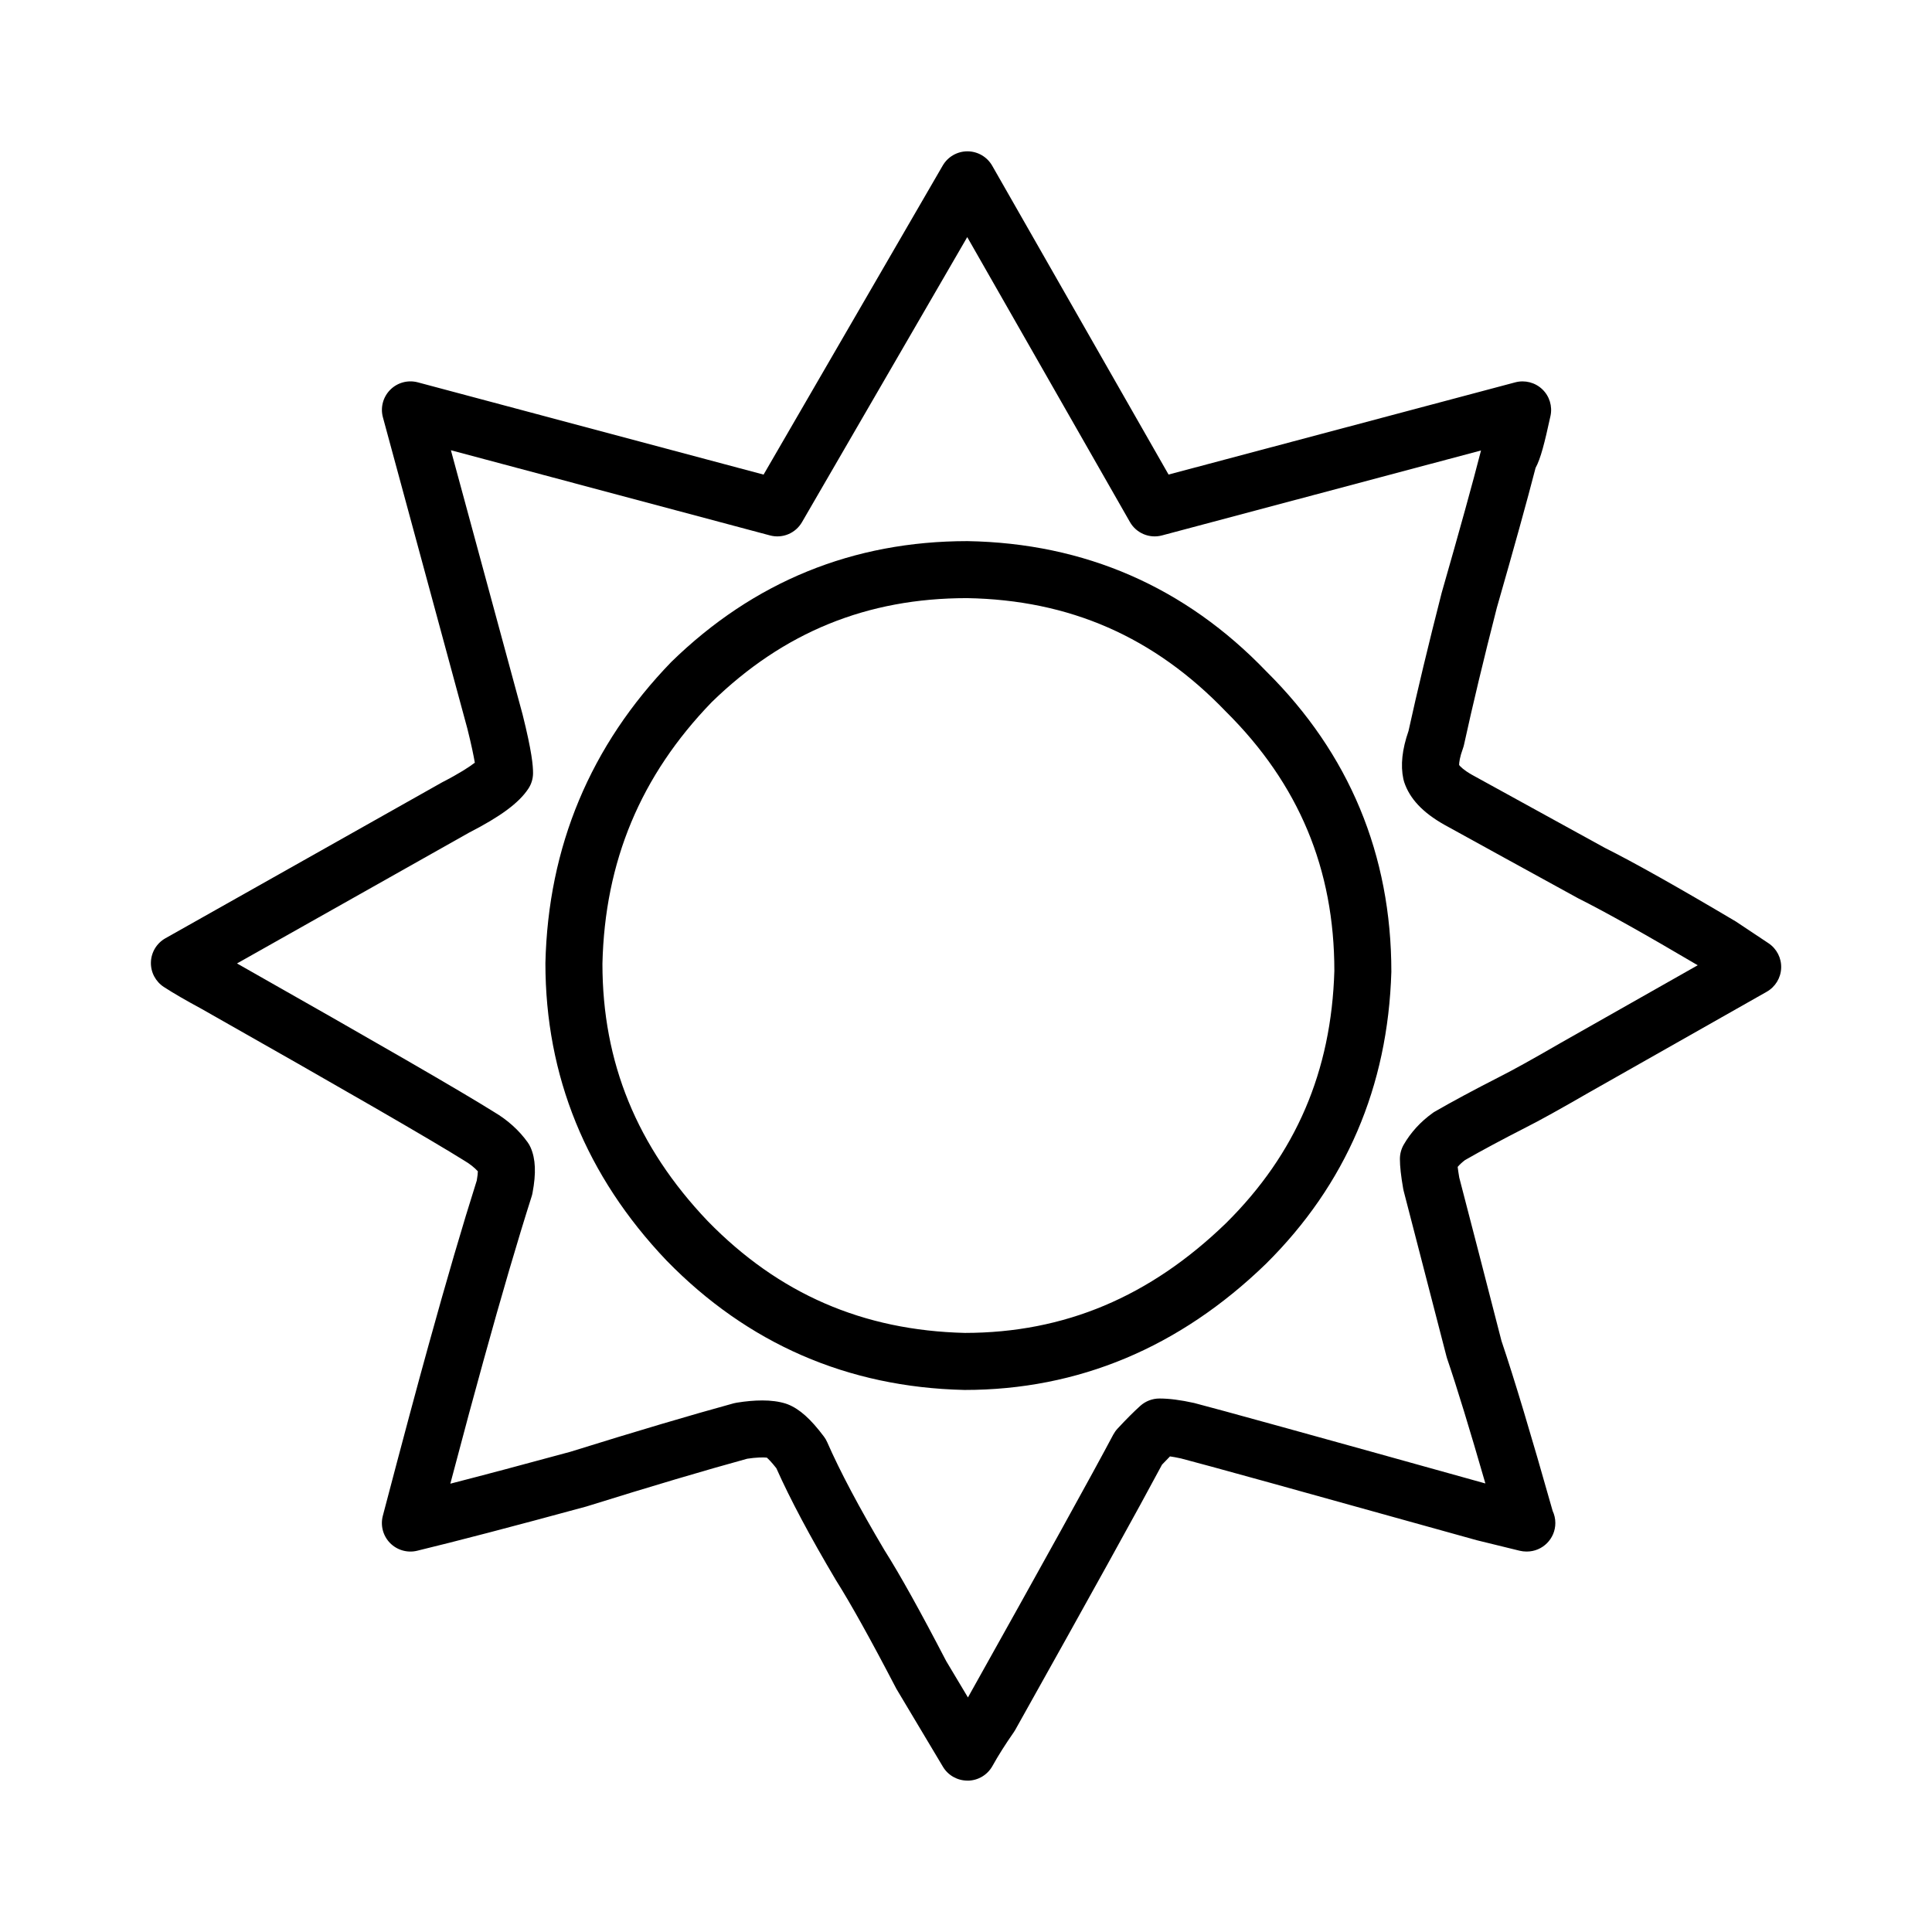 <?xml version="1.0" encoding="UTF-8"?>
<!-- The Best Svg Icon site in the world: iconSvg.co, Visit us! https://iconsvg.co -->
<svg fill="#000000" width="800px" height="800px" version="1.1" viewBox="144 144 512 512" xmlns="http://www.w3.org/2000/svg">
 <g>
  <path d="m400.38 615.88c-2.656 0-5.129-1.387-6.492-3.672l-12.34-20.66c-6.812-13.082-12.133-22.641-16.031-28.809-6.867-11.574-12.141-21.484-15.773-29.641-1.301-1.664-2.125-2.453-2.527-2.812-0.855-0.105-2.902-0.07-5.203 0.293-10.965 3.008-25.316 7.254-42.668 12.672-19.461 5.297-34.449 9.211-44.805 11.715-2.57 0.629-5.305-0.152-7.176-2.051-1.859-1.898-2.59-4.637-1.91-7.215 5.336-20.297 9.301-35.094 12.113-45.207 4.762-17.242 9.062-31.922 12.781-43.637 0.207-1.152 0.277-1.953 0.289-2.445-0.945-1.031-2.125-1.965-3.562-2.812-8.629-5.41-32.012-18.918-69.676-40.246-4.016-2.168-7.41-4.125-9.941-5.773-2.223-1.43-3.543-3.918-3.465-6.57 0.074-2.648 1.535-5.062 3.848-6.363l73.301-41.309c4.664-2.398 7.269-4.121 8.691-5.219-0.309-1.793-0.875-4.629-1.98-9.035l-22.375-82.484c-0.711-2.609 0.031-5.394 1.941-7.309 1.91-1.914 4.684-2.66 7.301-1.969l91.637 24.453 47.48-81.91c1.359-2.332 3.848-3.762 6.543-3.762h0.02c2.707 0.012 5.195 1.461 6.543 3.812l46.738 81.848 91.879-24.438c2.527-0.672 5.266 0.02 7.164 1.84 1.91 1.82 2.727 4.504 2.168 7.074-1.566 7.176-2.578 11.238-3.953 13.766-2.231 8.66-5.688 21.125-10.273 37.09-3.457 13.496-6.398 25.785-8.699 36.316-0.074 0.324-0.168 0.645-0.281 0.953-0.848 2.324-0.996 3.688-1.008 4.375 0.336 0.43 1.25 1.367 3.414 2.594 9.672 5.336 21.422 11.793 35.188 19.348 7.617 3.809 19.387 10.418 34.738 19.527l8.652 5.758c2.188 1.457 3.457 3.941 3.356 6.559-0.09 2.625-1.547 5.008-3.828 6.301l-47.105 26.695c-7.527 4.348-13.164 7.477-16.707 9.254-6.453 3.301-11.906 6.223-16.148 8.66-0.734 0.555-1.387 1.152-1.941 1.805 0.09 0.734 0.215 1.652 0.422 2.836 3.16 12.133 6.887 26.555 11.191 43.289 3.356 9.922 7.91 25.078 13.559 45.051 0.453 0.969 0.711 2.051 0.711 3.199 0 4.176-3.387 7.559-7.559 7.559h-0.102c-0.598 0-1.199-0.074-1.797-0.215l-11.336-2.777c-47.035-13.121-72.609-20.191-78.422-21.684-1.125-0.246-2.086-0.422-2.902-0.539-0.66 0.66-1.367 1.387-2.117 2.188-5.945 11.148-19.016 34.781-38.898 70.297-0.125 0.227-0.258 0.434-0.402 0.641-2.195 3.148-4.098 6.141-5.637 8.922-1.32 2.363-3.789 3.84-6.492 3.883-0.062-0.008-0.09-0.008-0.133-0.008zm-54.414-100.75c2.383 0 4.43 0.266 6.258 0.836 0.195 0.059 0.395 0.121 0.578 0.207 3.109 1.238 6.051 3.879 9.539 8.523 0.352 0.465 0.641 0.957 0.875 1.496 3.394 7.742 8.508 17.387 15.195 28.652 4.074 6.43 9.445 16.086 16.332 29.344l5.773 9.652c19.973-35.699 32.934-59.137 38.52-69.668 0.316-0.574 0.699-1.117 1.145-1.594 2.281-2.453 4.309-4.488 6.031-6.031 1.387-1.238 3.188-1.926 5.047-1.926 2.602 0 5.606 0.387 9.199 1.184 6.082 1.566 31.262 8.516 77.184 21.328-4.133-14.324-7.535-25.457-10.172-33.191-0.059-0.172-0.105-0.359-0.152-0.535-4.367-16.953-8.148-31.574-11.336-43.816-0.051-0.195-0.098-0.395-0.125-0.59-0.59-3.391-0.867-5.883-0.867-7.863 0-1.32 0.344-2.613 0.992-3.758 1.891-3.281 4.481-6.121 7.699-8.422 0.195-0.145 0.402-0.293 0.621-0.402 4.516-2.609 10.305-5.719 17.219-9.25 3.324-1.672 8.711-4.656 16.035-8.898l36.359-20.605c-13.73-8.105-24.48-14.133-31.676-17.738-14.031-7.688-25.789-14.16-35.535-19.531-5.68-3.211-9.129-6.887-10.586-11.289-0.09-0.262-0.152-0.527-0.215-0.801-0.781-3.672-0.328-7.84 1.367-12.723 2.328-10.602 5.281-22.898 8.777-36.578 4.75-16.582 8.254-29.215 10.438-37.762l-84.543 22.512c-3.293 0.891-6.816-0.578-8.504-3.562l-43.109-75.496-43.797 75.547c-1.715 2.949-5.164 4.398-8.484 3.508l-84.555-22.57 18.984 69.969c2.5 9.965 2.785 13.652 2.785 15.578 0 1.492-0.441 2.957-1.281 4.195-2.5 3.75-7.34 7.324-15.684 11.602l-61.488 34.66c37.262 21.109 59.516 33.973 68.113 39.363 3.562 2.098 6.629 4.84 8.922 8.051 0.309 0.422 0.559 0.875 0.766 1.344 1.34 3.019 1.496 6.832 0.516 12.031-0.051 0.301-0.125 0.59-0.215 0.887-3.699 11.609-8 26.254-12.773 43.551-2.195 7.875-5.098 18.625-8.797 32.641 8.715-2.238 19.355-5.066 31.773-8.445 17.477-5.453 32.137-9.789 43.316-12.852 0.266-0.07 0.527-0.125 0.797-0.168 2.519-0.406 4.723-0.594 6.738-0.594z"/>
  <path d="m399.62 512.35c-0.059 0-0.117 0-0.176-0.004-30.797-0.719-57.309-12.246-78.789-34.273-21.332-22.406-32.117-48.91-32.117-78.832 0.711-30.883 11.934-57.676 33.355-79.812 21.836-21.305 48.195-32.027 78.484-32.027 31.137 0.535 57.762 12.168 79.254 34.57 21.922 21.73 33.09 48.543 33.09 79.543-0.898 30.477-12.07 56.438-33.23 77.406-22.906 22.203-49.758 33.43-79.871 33.43zm0.621-209.84c-26.441 0-48.609 9.02-67.641 27.578-18.801 19.434-28.32 42.164-28.949 69.324 0 26.113 9.125 48.461 27.887 68.176 18.801 19.277 41.121 28.996 68.172 29.648 26.379-0.023 49.02-9.547 69.215-29.105 18.512-18.348 27.906-40.223 28.691-66.84 0-26.98-9.406-49.535-28.754-68.727-19.008-19.793-41.406-29.586-68.621-30.055z"/>
 </g>
</svg>